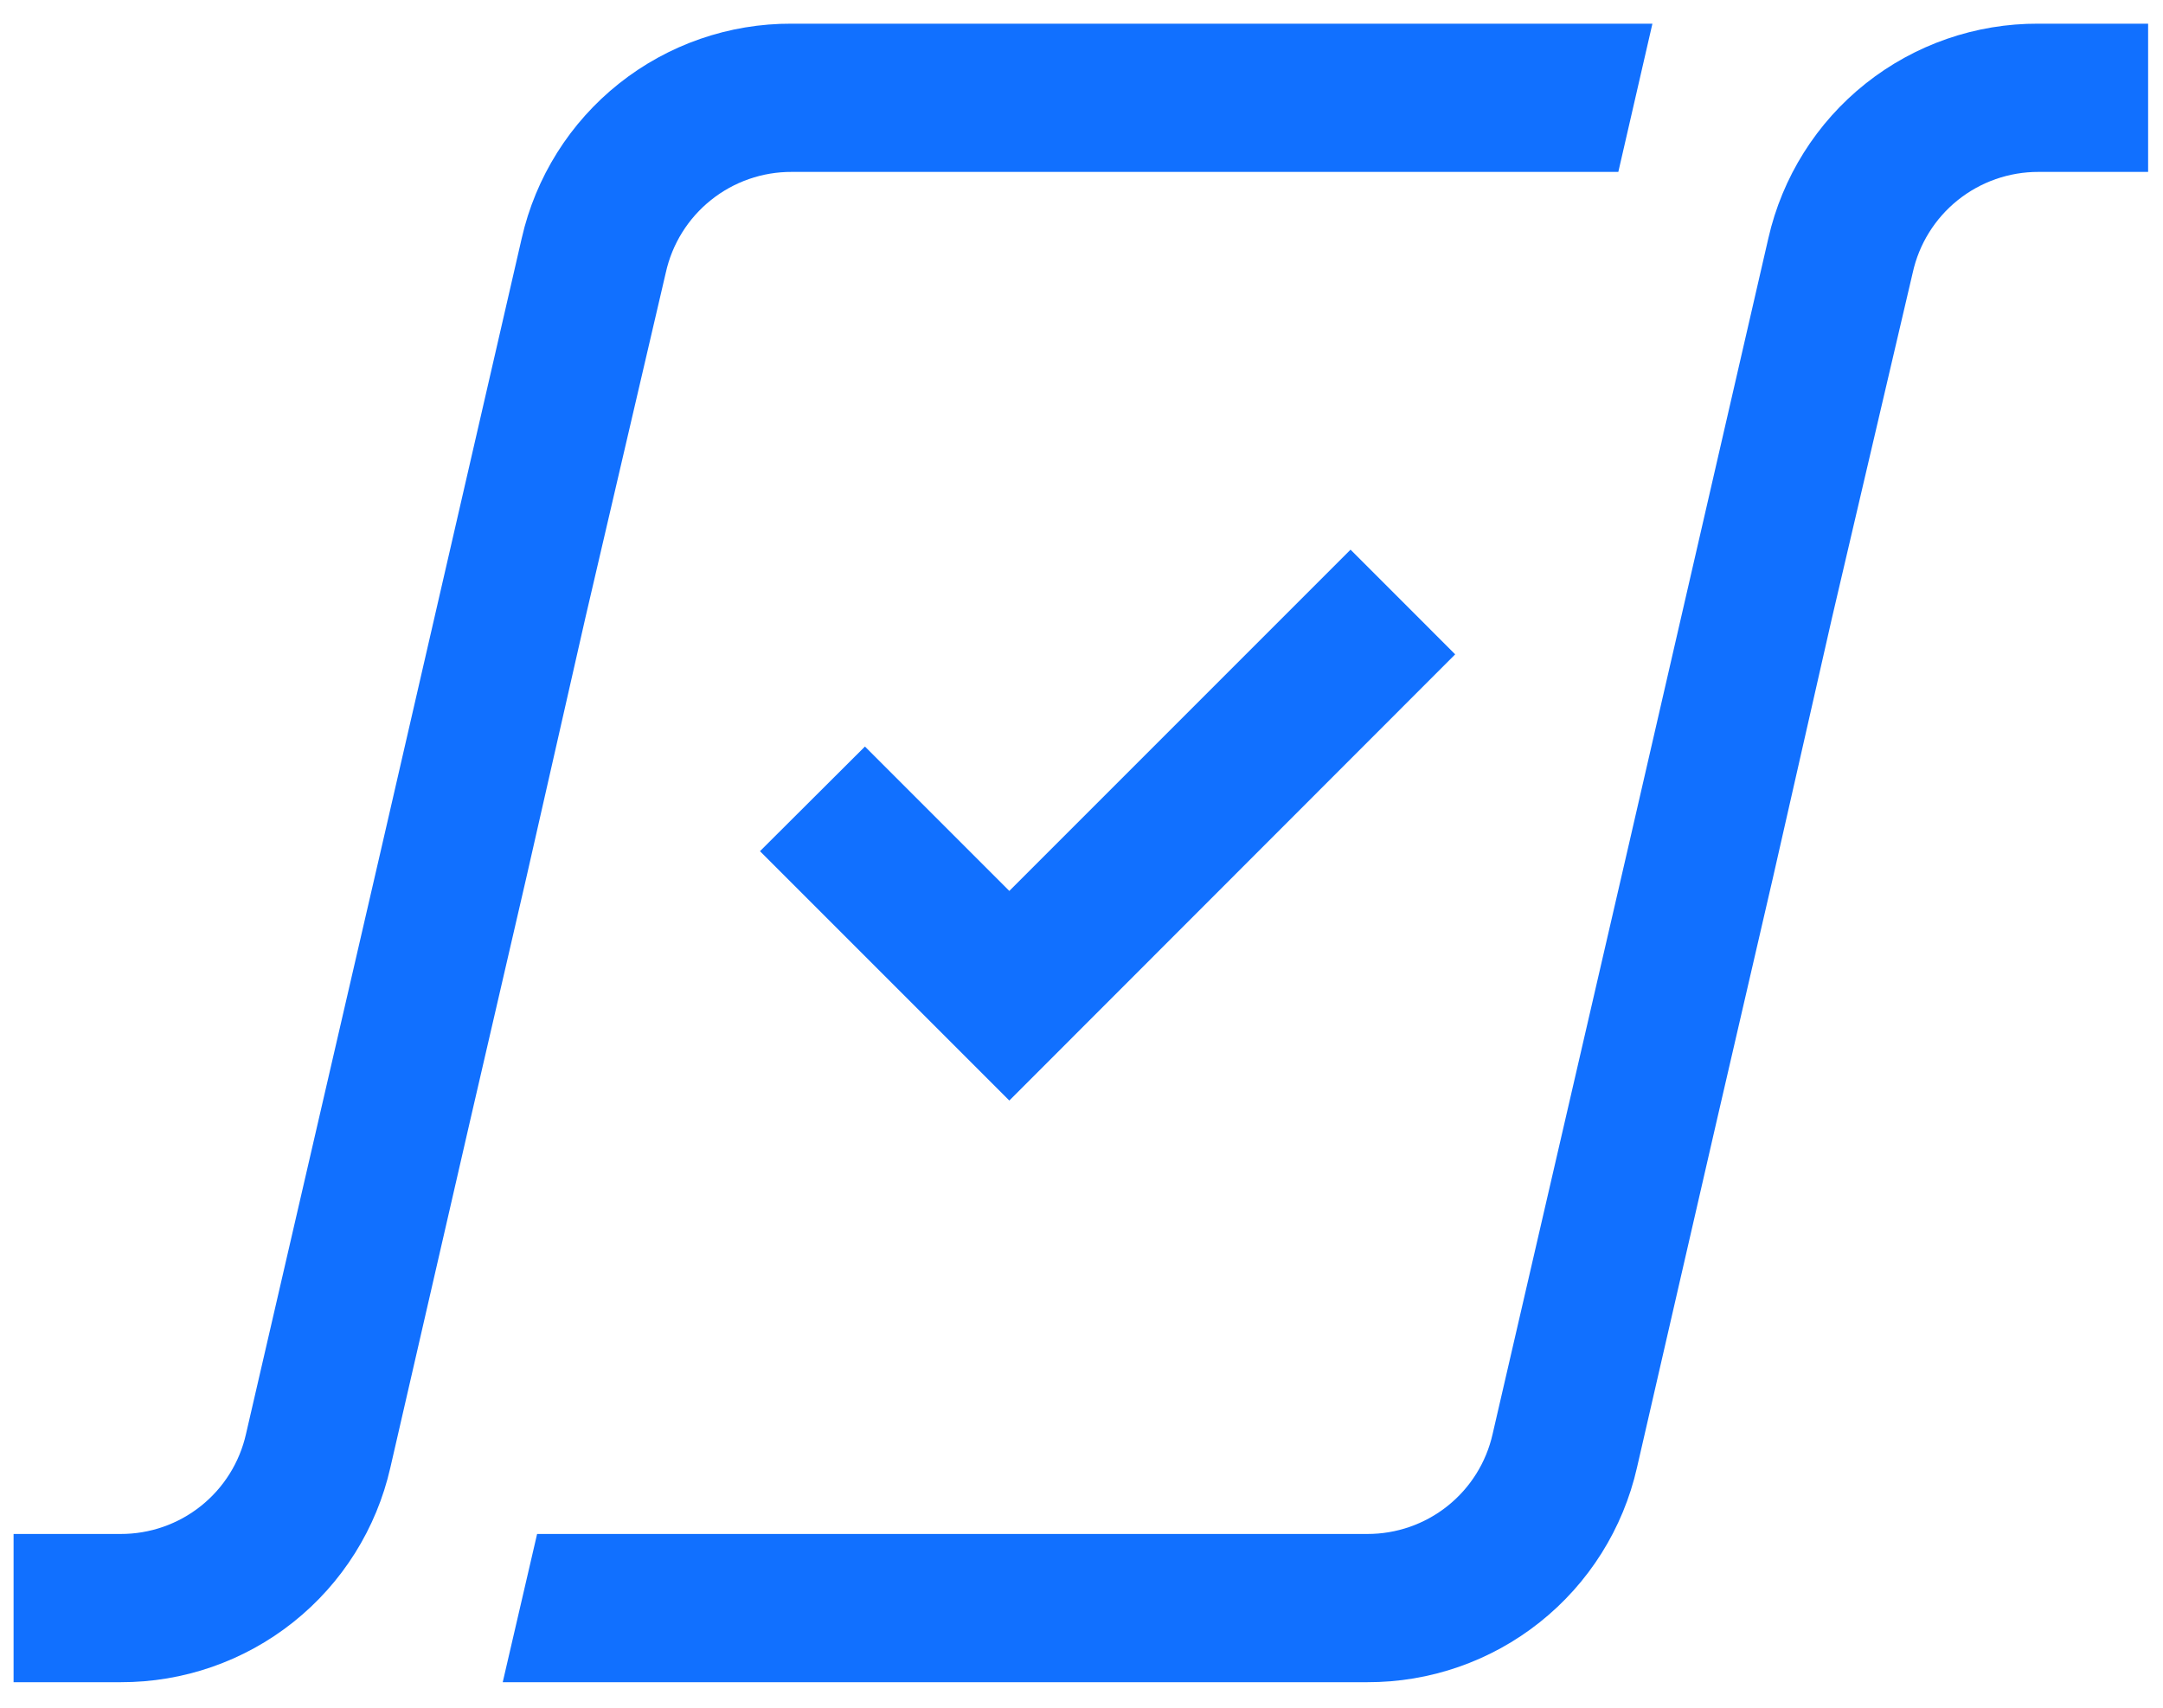 <svg width="76" height="60" viewBox="0 0 76 60" fill="none" xmlns="http://www.w3.org/2000/svg">
<path d="M27.82 0.832C25.617 0.822 23.476 1.564 21.75 2.935C20.025 4.306 18.819 6.225 18.331 8.374L13.414 29.738L8.643 50.384C8.418 51.383 7.859 52.276 7.057 52.914C6.256 53.553 5.261 53.898 4.237 53.895H0.477V59.103H4.237C6.439 59.11 8.578 58.367 10.301 56.996C12.024 55.626 13.228 53.709 13.716 51.561L16.518 39.374L18.487 30.863L20.57 21.697L23.393 9.582C23.615 8.574 24.175 7.673 24.981 7.029C25.786 6.384 26.789 6.035 27.82 6.04H56.862L58.06 0.832H27.82Z" fill="#1170FF"/>
<path d="M71.622 6.04H75.477V0.832H71.622C69.419 0.822 67.278 1.564 65.552 2.935C63.827 4.306 62.621 6.225 62.133 8.374L57.216 29.738L52.445 50.384C52.22 51.383 51.661 52.276 50.859 52.914C50.058 53.553 49.063 53.898 48.039 53.895H18.872L17.664 59.103H48.039C50.241 59.11 52.38 58.367 54.103 56.996C55.826 55.626 57.031 53.709 57.518 51.561L60.32 39.374L62.289 30.863L64.372 21.697L67.206 9.582C67.427 8.576 67.986 7.676 68.789 7.032C69.593 6.388 70.593 6.038 71.622 6.04Z" fill="#1170FF"/>
<path d="M35.464 31.302L30.391 26.229L26.703 29.906L35.464 38.667L51.13 22.99L47.453 19.312L35.464 31.302Z" fill="#1170FF"/>
</svg>
